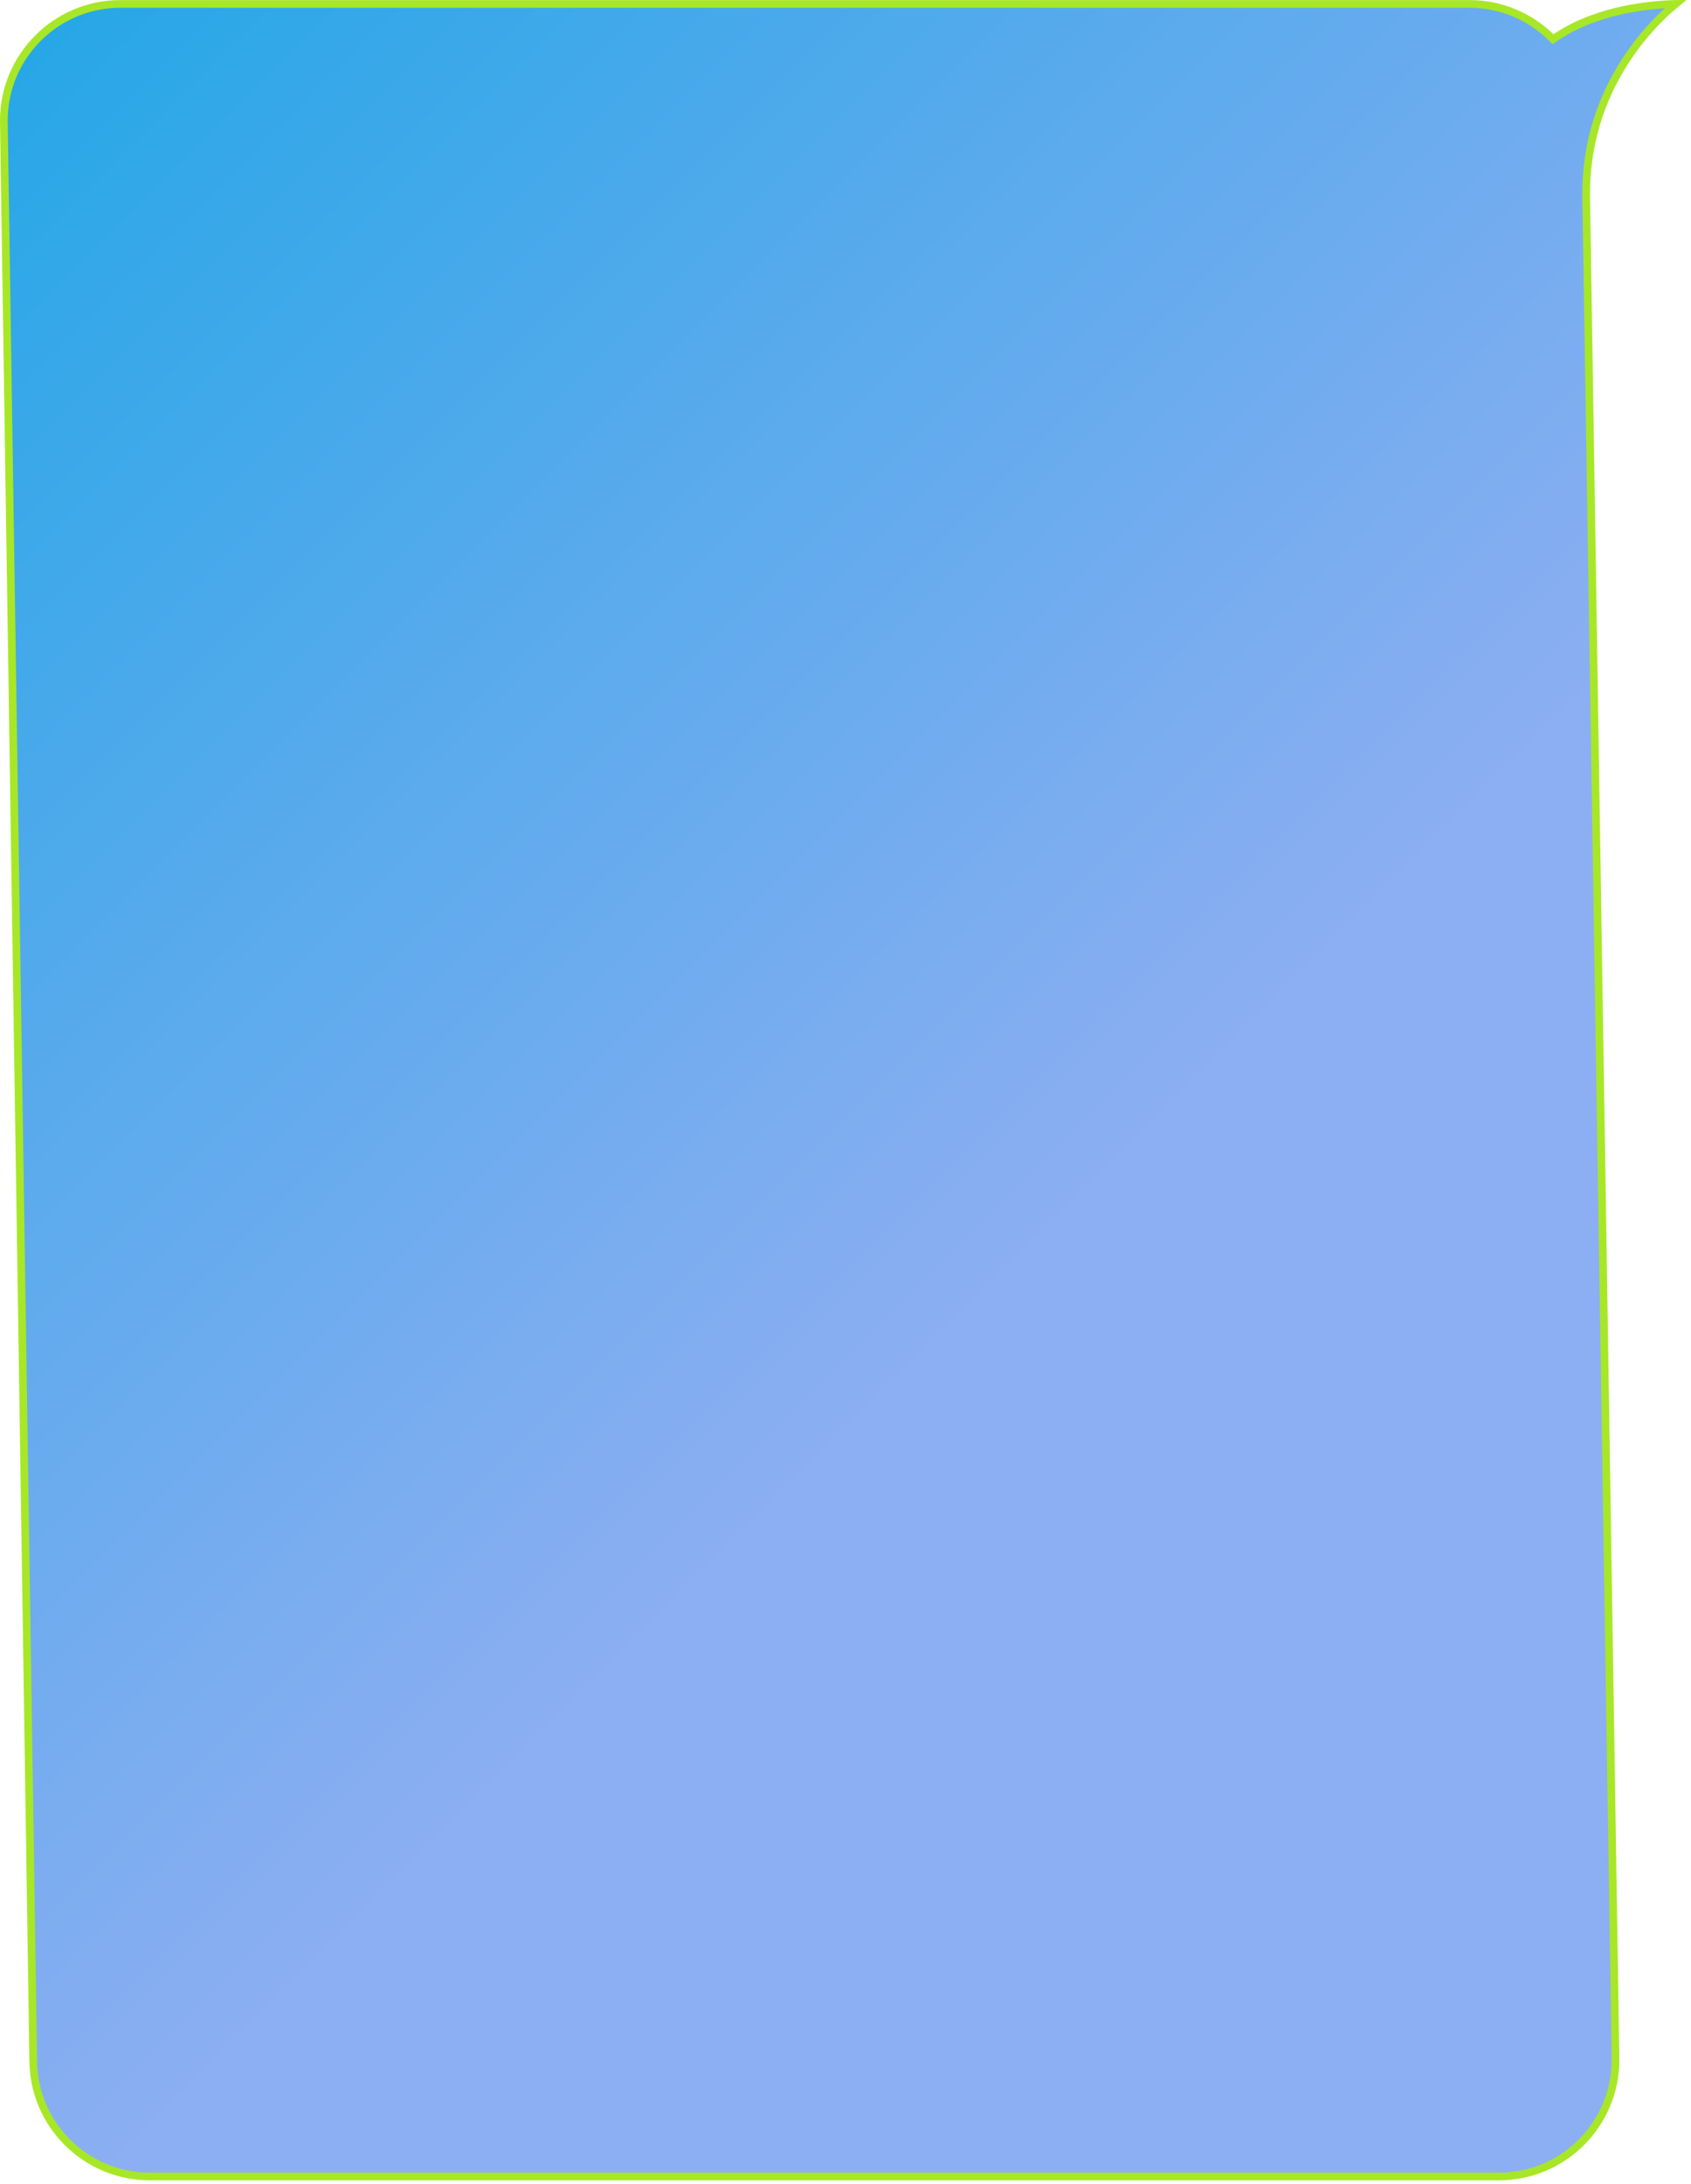 <?xml version="1.0" encoding="UTF-8"?> <svg xmlns="http://www.w3.org/2000/svg" width="220" height="284" viewBox="0 0 220 284" fill="none"><path d="M218.001 0.507C217.753 0.712 217.472 0.952 217.166 1.225C215.964 2.301 214.364 3.91 212.765 6.048C209.564 10.325 206.36 16.73 206.36 25.219L206.36 25.227L210.18 267.82C210.18 267.821 210.18 267.823 210.18 267.824C210.178 276.206 203.383 283 195 283H19.5C11.116 283 4.32 276.204 4.32 267.82L4.32 267.812L0.5 15.689C0.5 15.688 0.5 15.686 0.5 15.685C0.502 7.303 7.297 0.509 15.68 0.509H191.18C195.294 0.509 199.02 2.154 201.762 4.817L202.055 5.103L202.393 4.871C205.883 2.478 210.137 1.381 213.547 0.887C215.247 0.641 216.727 0.546 217.78 0.513C217.856 0.511 217.929 0.509 218.001 0.507Z" fill="url(#paint0_linear_61_359)" stroke="#A7E727"></path><defs><linearGradient id="paint0_linear_61_359" x1="180.75" y1="115.951" x2="37" y2="-27.809" gradientUnits="userSpaceOnUse"><stop stop-color="#8CAEF2"></stop><stop offset="1" stop-color="#27A7E7"></stop></linearGradient></defs></svg> 